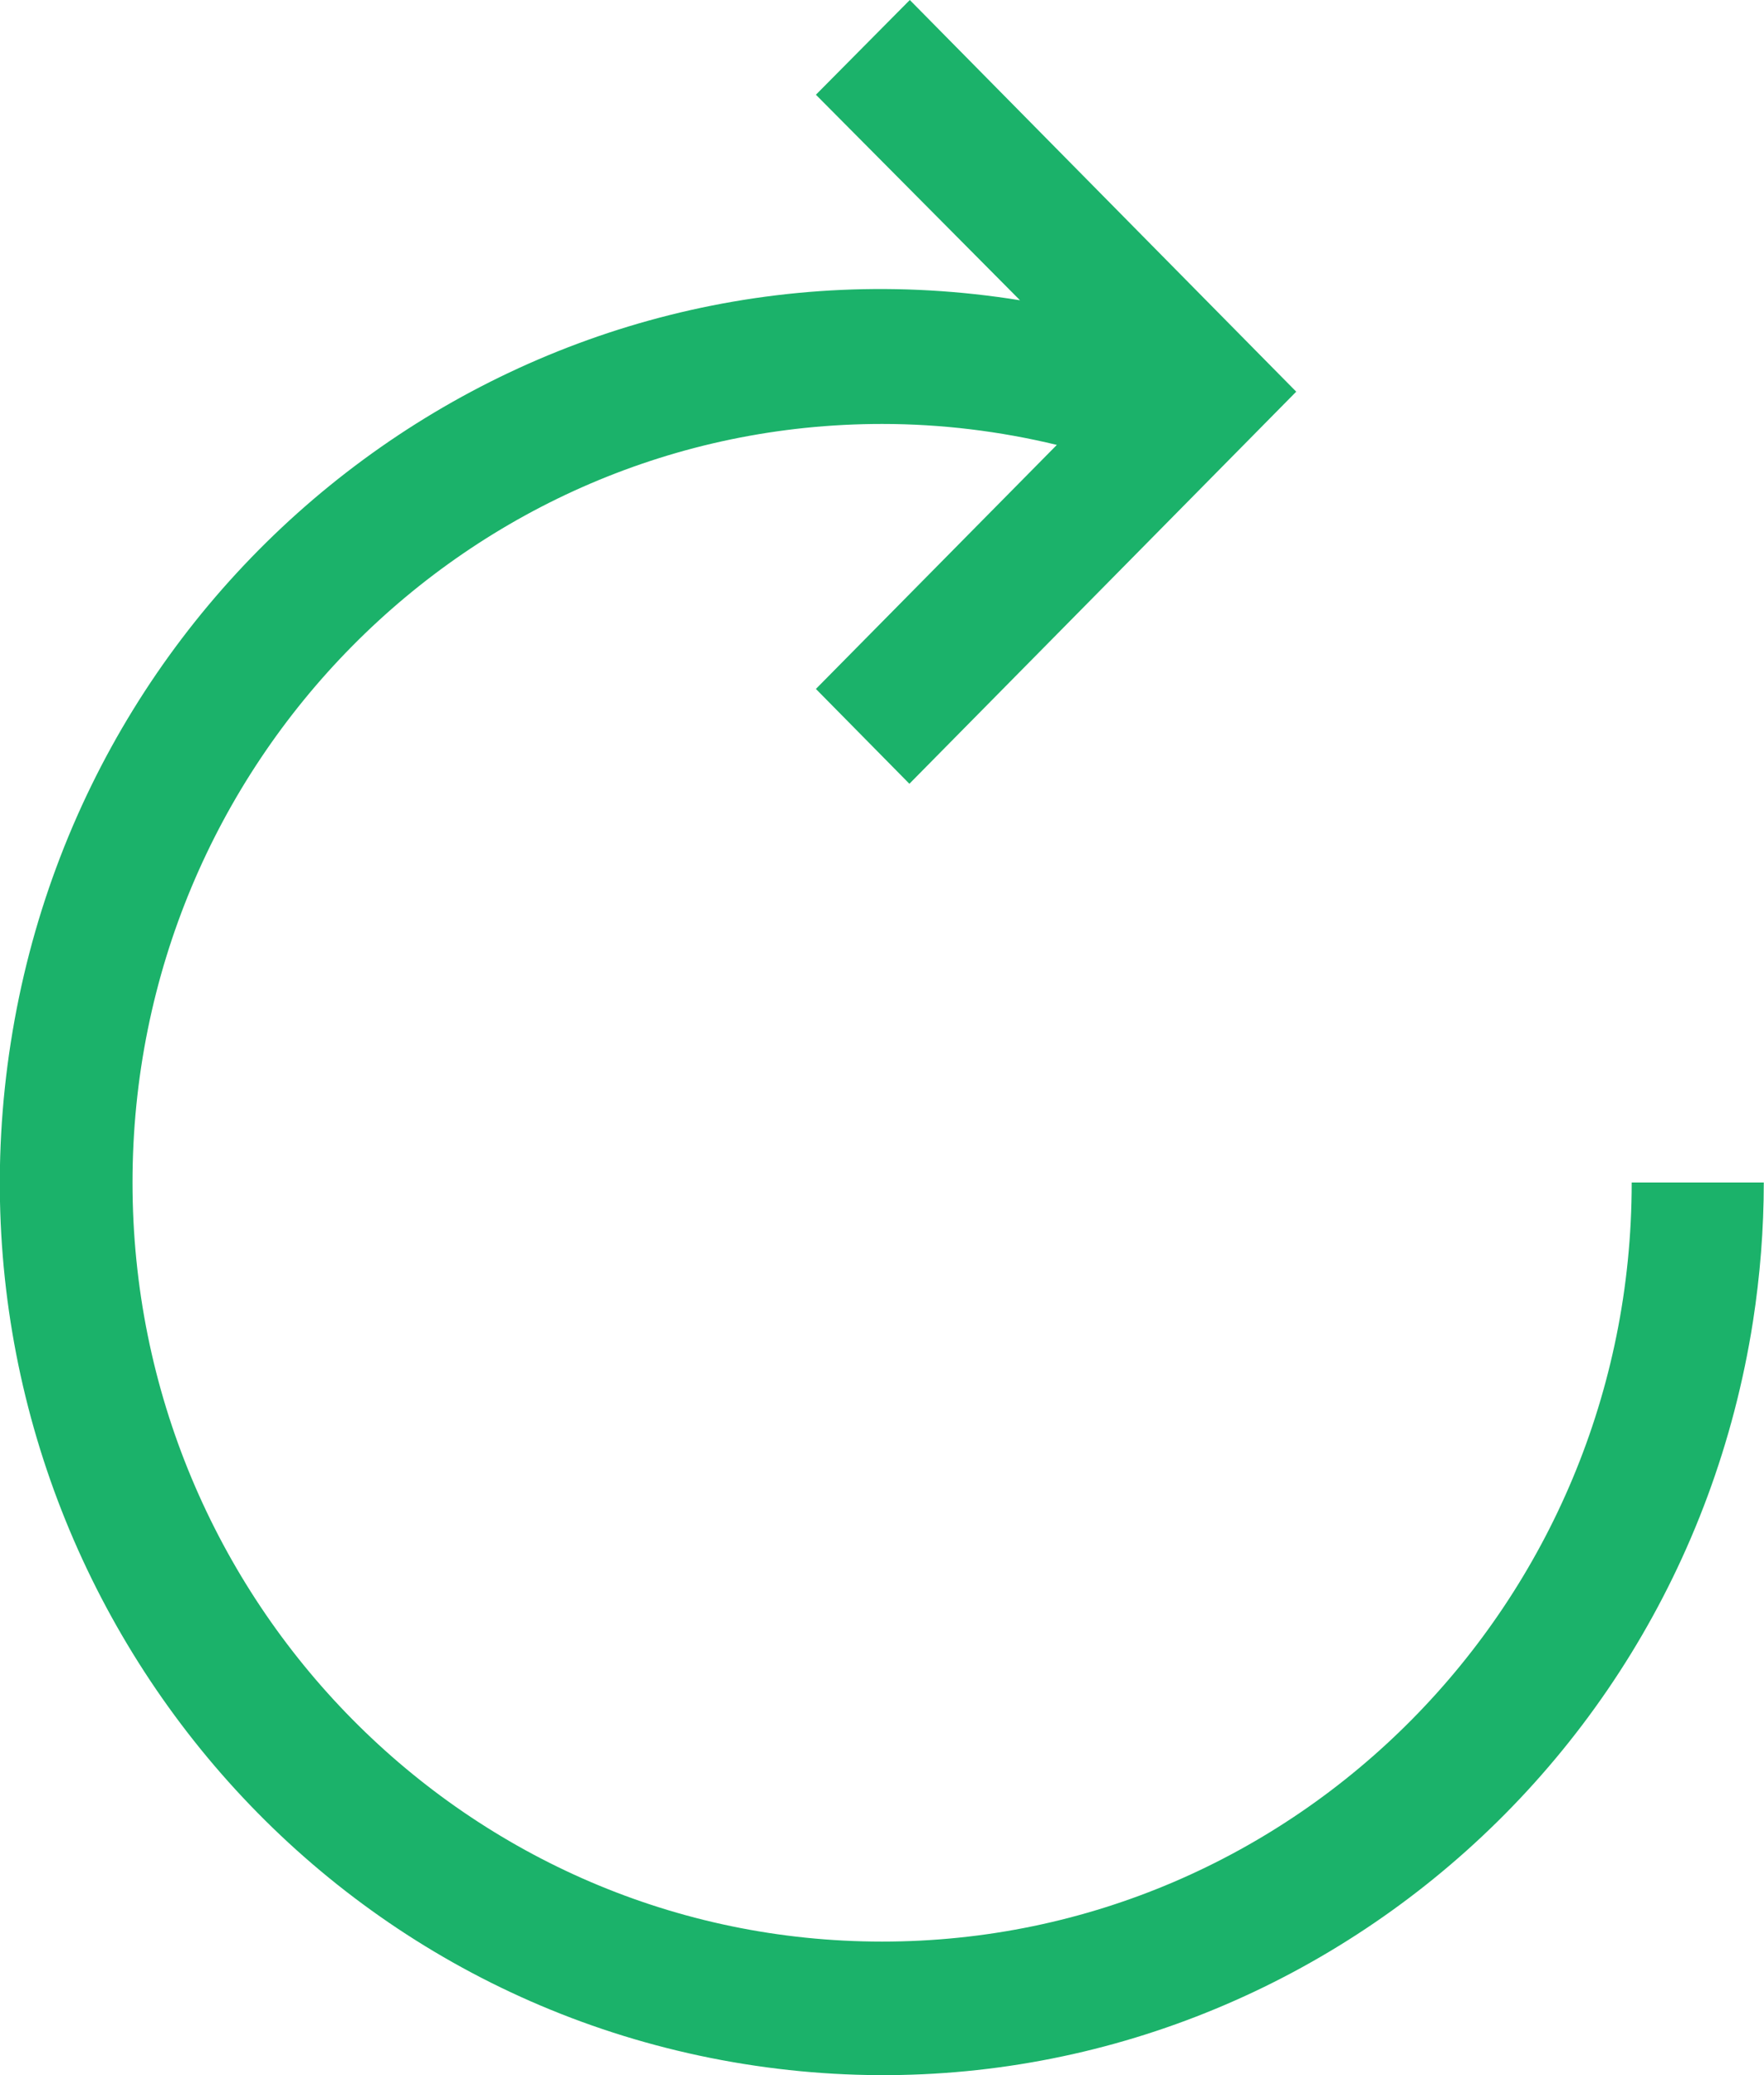 <svg width="17" height="20" viewBox="0 0 17 20" fill="none" xmlns="http://www.w3.org/2000/svg"><path d="M15.725 11.401C15.725 15.439 12.488 18.713 8.501 18.713C4.514 18.713 1.277 15.435 1.277 11.397C1.277 7.36 4.514 4.086 8.501 4.086C9.068 4.086 9.635 4.155 10.185 4.288L7.863 6.64L8.764 7.554L12.492 3.775L8.768 0L7.863 0.913L9.83 2.894C5.192 2.146 0.838 5.351 0.104 10.047C-0.63 14.744 2.534 19.149 7.172 19.893C11.81 20.637 16.16 17.431 16.894 12.735C16.962 12.295 16.998 11.846 16.998 11.397H15.725V11.401Z" fill="#1BB26A"/></svg>